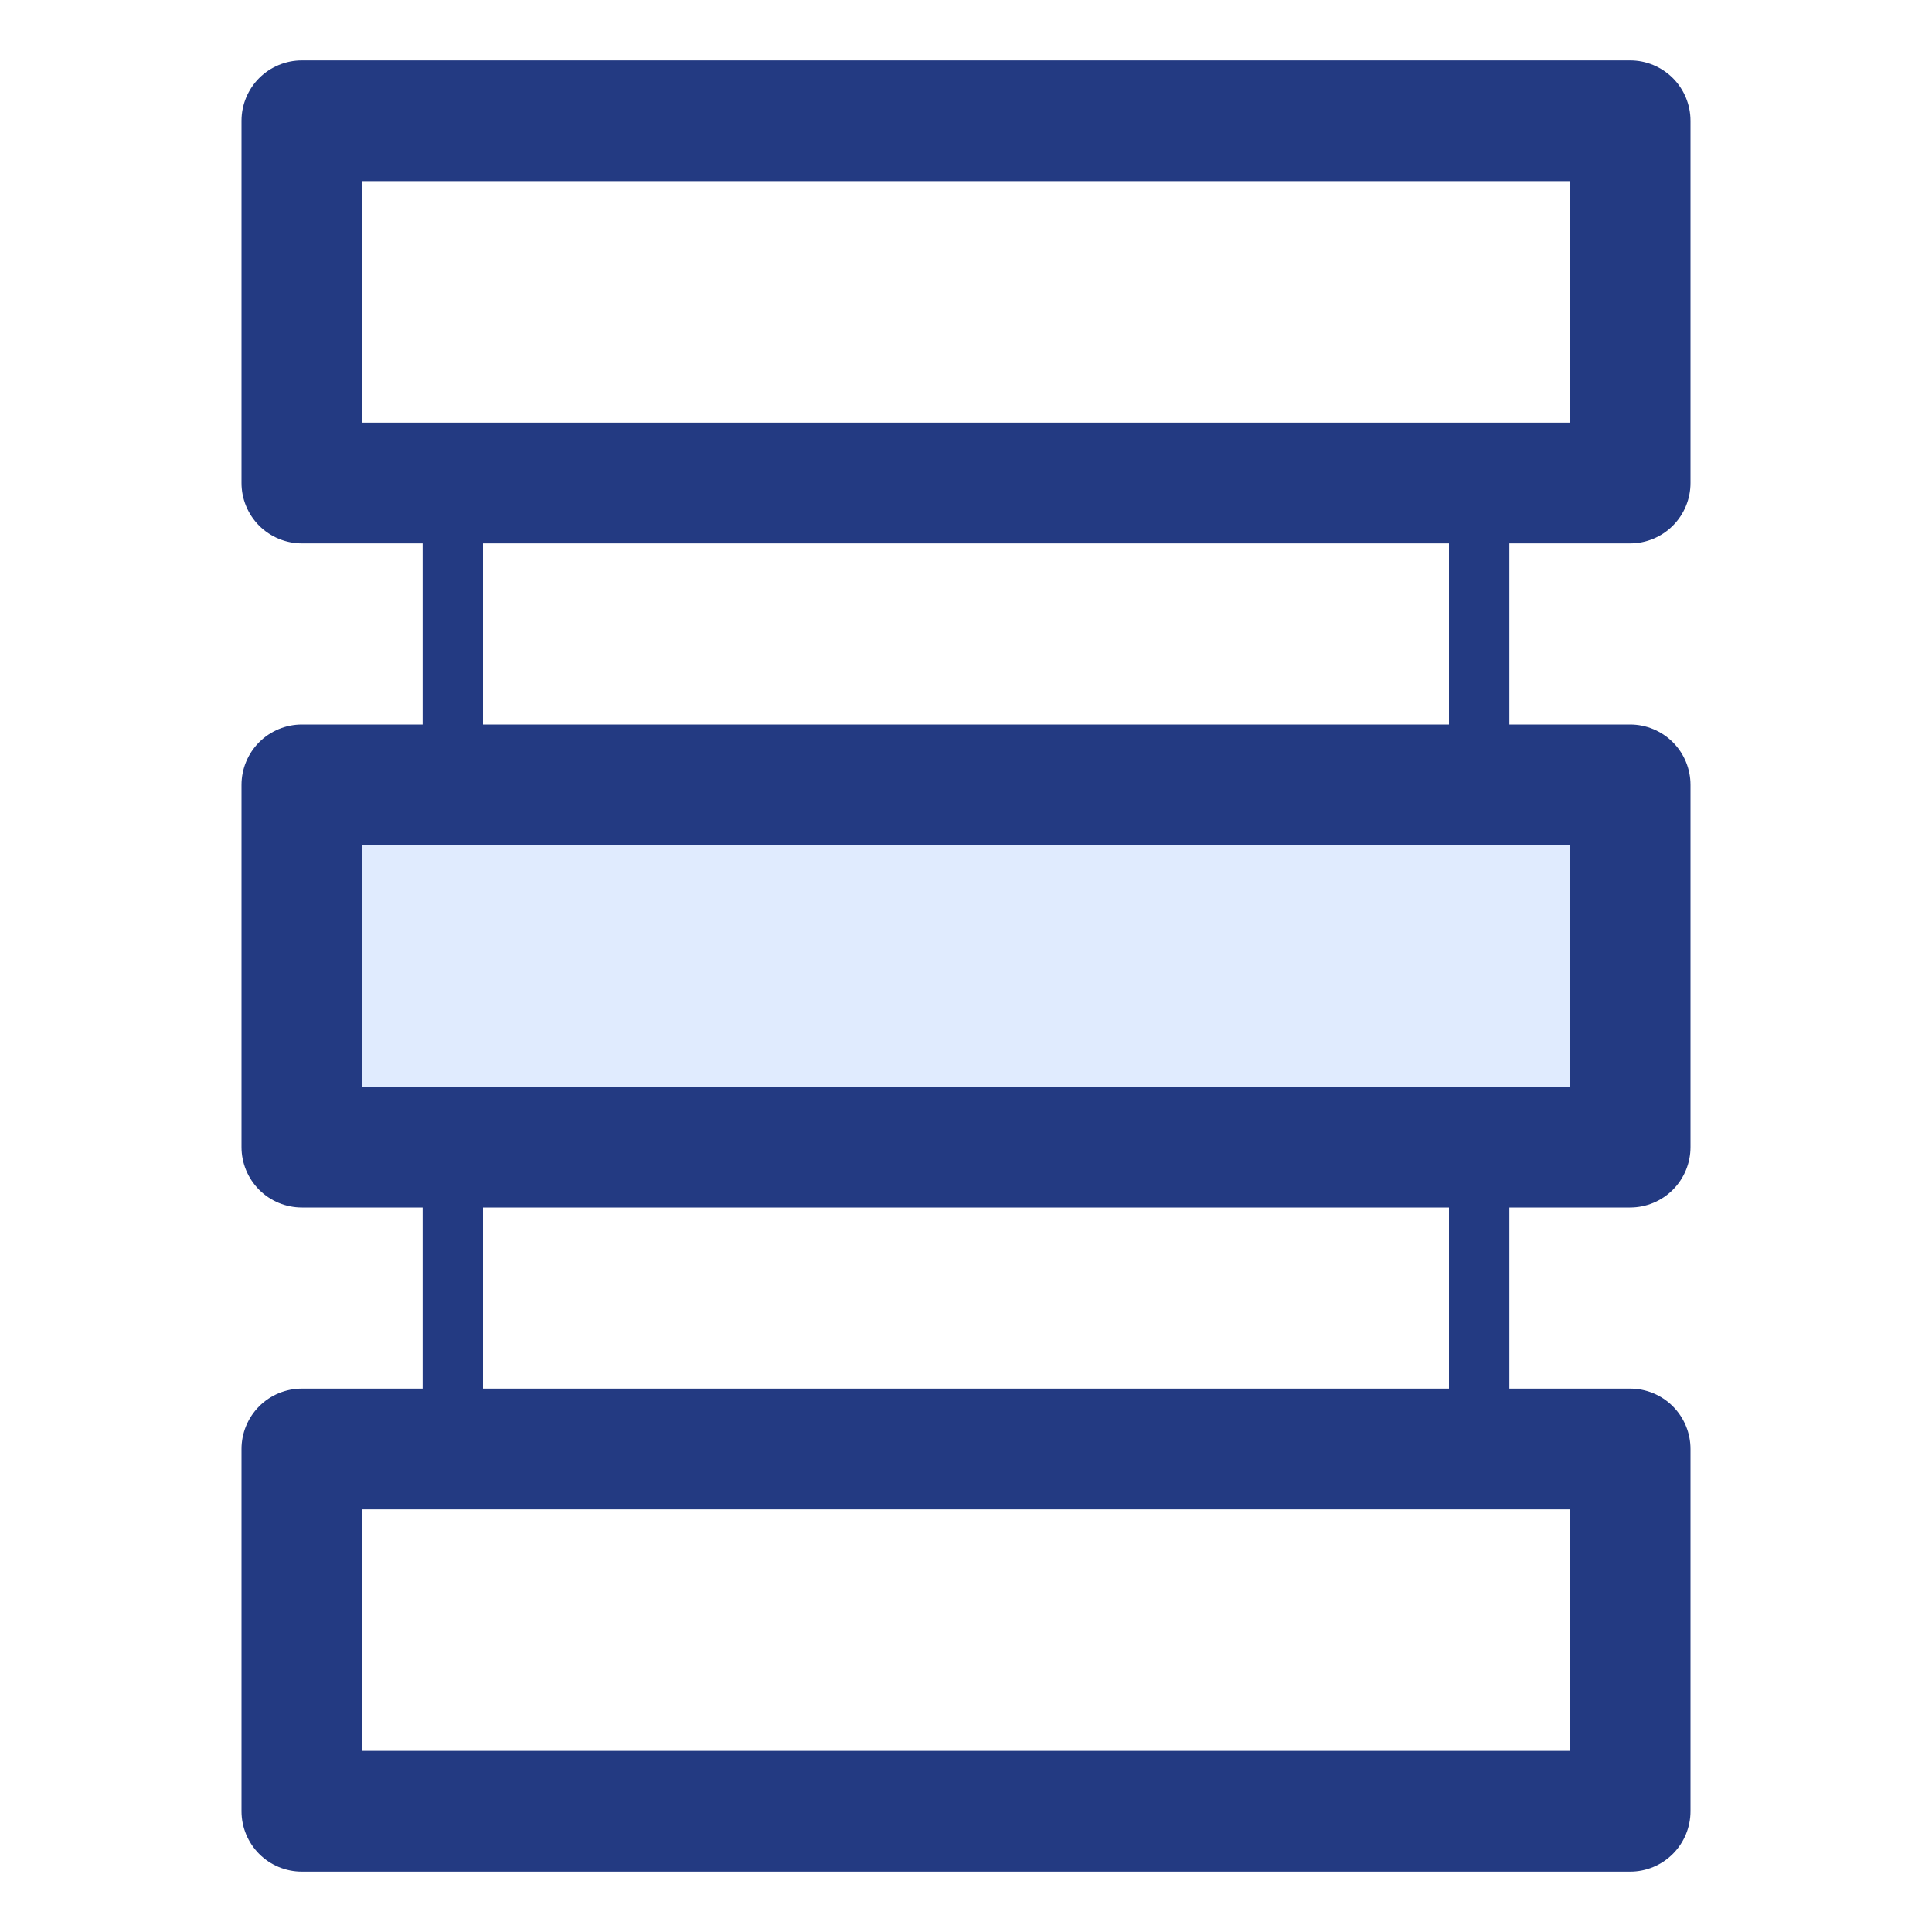 <svg width="60" height="60" viewBox="0 0 60 60" fill="none" xmlns="http://www.w3.org/2000/svg">
<path d="M50.625 24.375V35.625H9.375V24.375H45.938H50.625Z" fill="#E0EBFE"/>
<path d="M9.375 43.125C8.878 43.125 8.401 43.322 8.049 43.674C7.698 44.026 7.5 44.503 7.5 45V56.25C7.5 56.747 7.698 57.224 8.049 57.576C8.401 57.928 8.878 58.125 9.375 58.125H50.625C51.122 58.125 51.599 57.928 51.951 57.576C52.303 57.224 52.5 56.747 52.5 56.25V45C52.5 44.503 52.303 44.026 51.951 43.674C51.599 43.322 51.122 43.125 50.625 43.125H46.875V37.5H50.625C51.122 37.5 51.599 37.303 51.951 36.951C52.303 36.599 52.5 36.122 52.5 35.625V24.375C52.5 23.878 52.303 23.401 51.951 23.049C51.599 22.698 51.122 22.5 50.625 22.5H46.875V16.875H50.625C51.122 16.875 51.599 16.677 51.951 16.326C52.303 15.974 52.5 15.497 52.5 15V3.75C52.5 3.253 52.303 2.776 51.951 2.424C51.599 2.073 51.122 1.875 50.625 1.875H9.375C8.878 1.875 8.401 2.073 8.049 2.424C7.698 2.776 7.5 3.253 7.5 3.75V15C7.5 15.497 7.698 15.974 8.049 16.326C8.401 16.677 8.878 16.875 9.375 16.875H13.125V22.5H9.375C8.878 22.5 8.401 22.698 8.049 23.049C7.698 23.401 7.5 23.878 7.5 24.375V35.625C7.5 36.122 7.698 36.599 8.049 36.951C8.401 37.303 8.878 37.5 9.375 37.5H13.125V43.125H9.375ZM11.25 13.125V5.625H48.75V13.125H11.25ZM45 16.875V22.5H15V16.875H45ZM11.25 33.75V26.25H48.75V33.75H11.25ZM45 37.5V43.125H15V37.5H45ZM48.75 46.875V54.375H11.25V46.875H48.75Z" fill="#233A82"/>
</svg>
